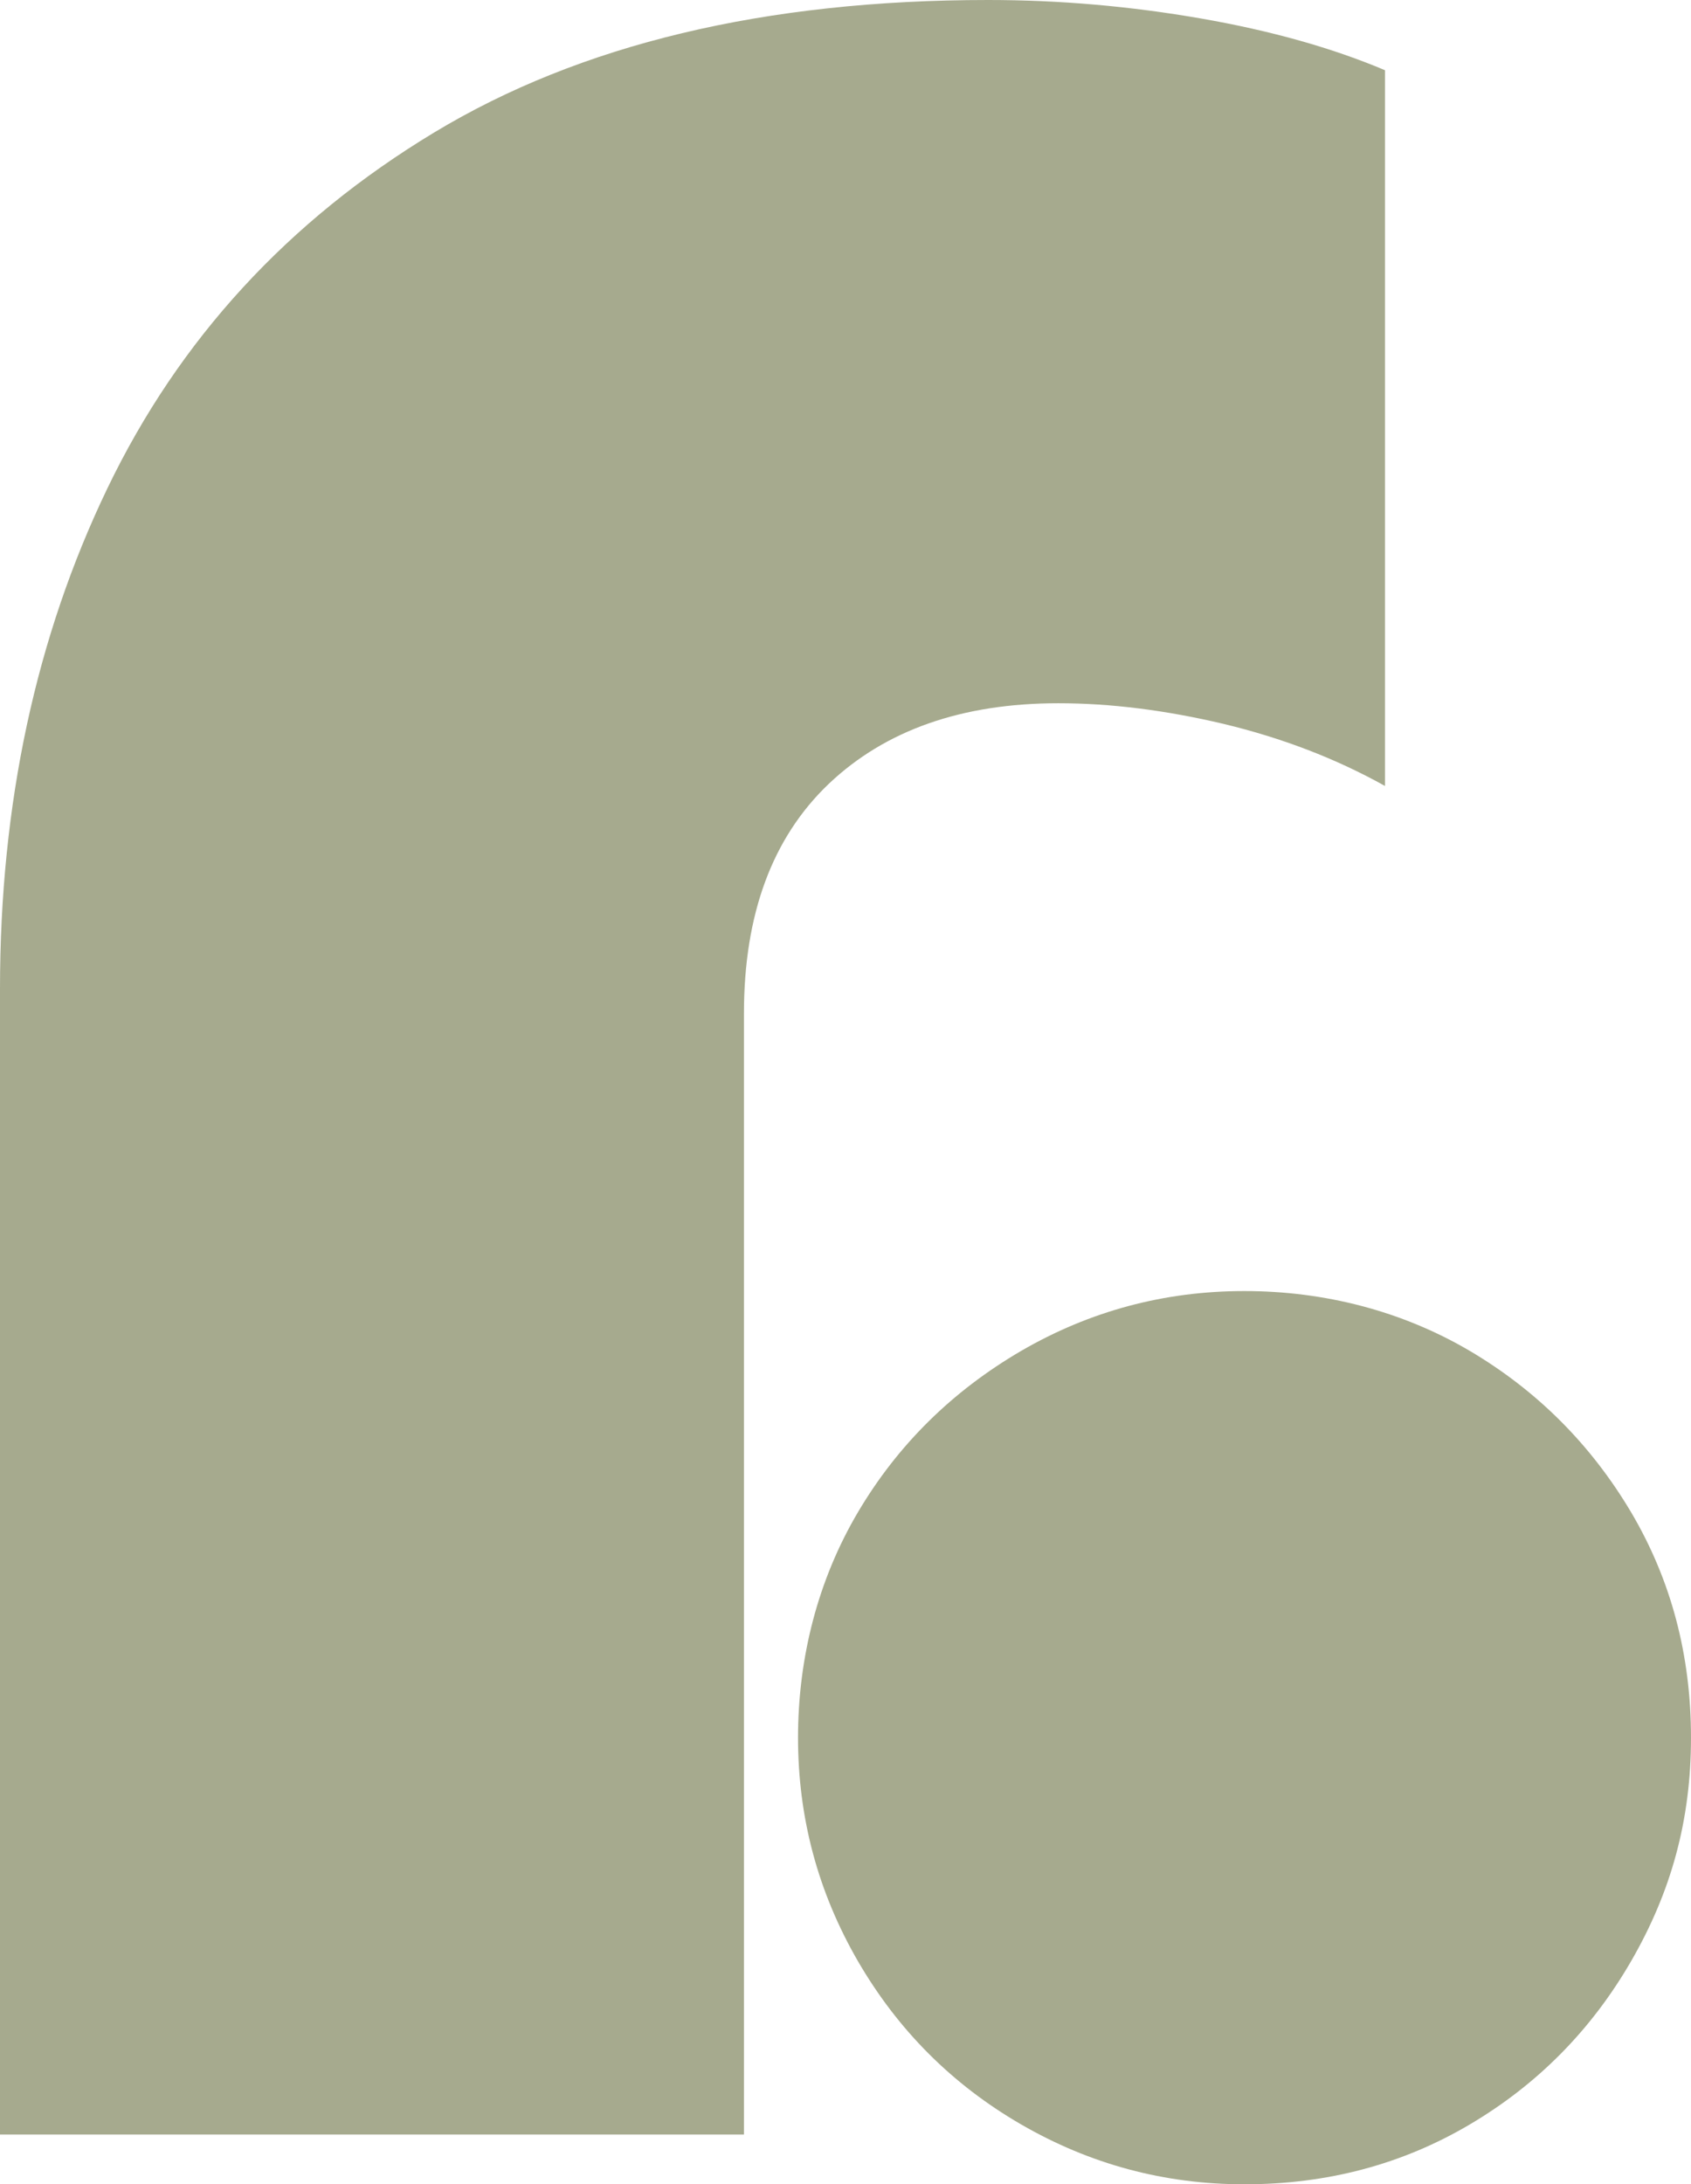 <svg id="Capa_1" data-name="Capa 1" xmlns="http://www.w3.org/2000/svg" viewBox="0 0 70.35 90.82">
  <defs>
    <style>
      .cls-1 {
        fill: #a6aa8e;
      }
    </style>
  </defs>
  <path class="cls-1" d="M30.96,88.75H0v-47.64c0-7.68,1.49-14.62,4.47-20.81,2.98-6.19,7.51-11.12,13.59-14.79C24.14,1.84,31.82,0,41.11,0c2.98,0,5.93.26,8.86.77s5.47,1.23,7.65,2.15v29.76c-2.06-1.15-4.3-2-6.71-2.58-2.41-.57-4.7-.86-6.88-.86-4.01,0-7.2,1.12-9.55,3.35-2.35,2.24-3.53,5.42-3.53,9.55v46.61Z"></path>
  <path class="cls-1" d="M51.77,90.82c-3.33,0-6.42-.83-9.29-2.49-2.87-1.66-5.13-3.93-6.79-6.79-1.66-2.87-2.49-5.96-2.49-9.29s.83-6.56,2.49-9.37c1.66-2.81,3.93-5.04,6.79-6.71,2.86-1.66,5.96-2.49,9.29-2.49s6.56.83,9.38,2.49c2.81,1.66,5.04,3.9,6.71,6.71,1.66,2.81,2.49,5.93,2.49,9.37s-.83,6.42-2.49,9.29c-1.66,2.87-3.9,5.13-6.71,6.79-2.81,1.66-5.93,2.49-9.38,2.49Z"></path>
</svg>